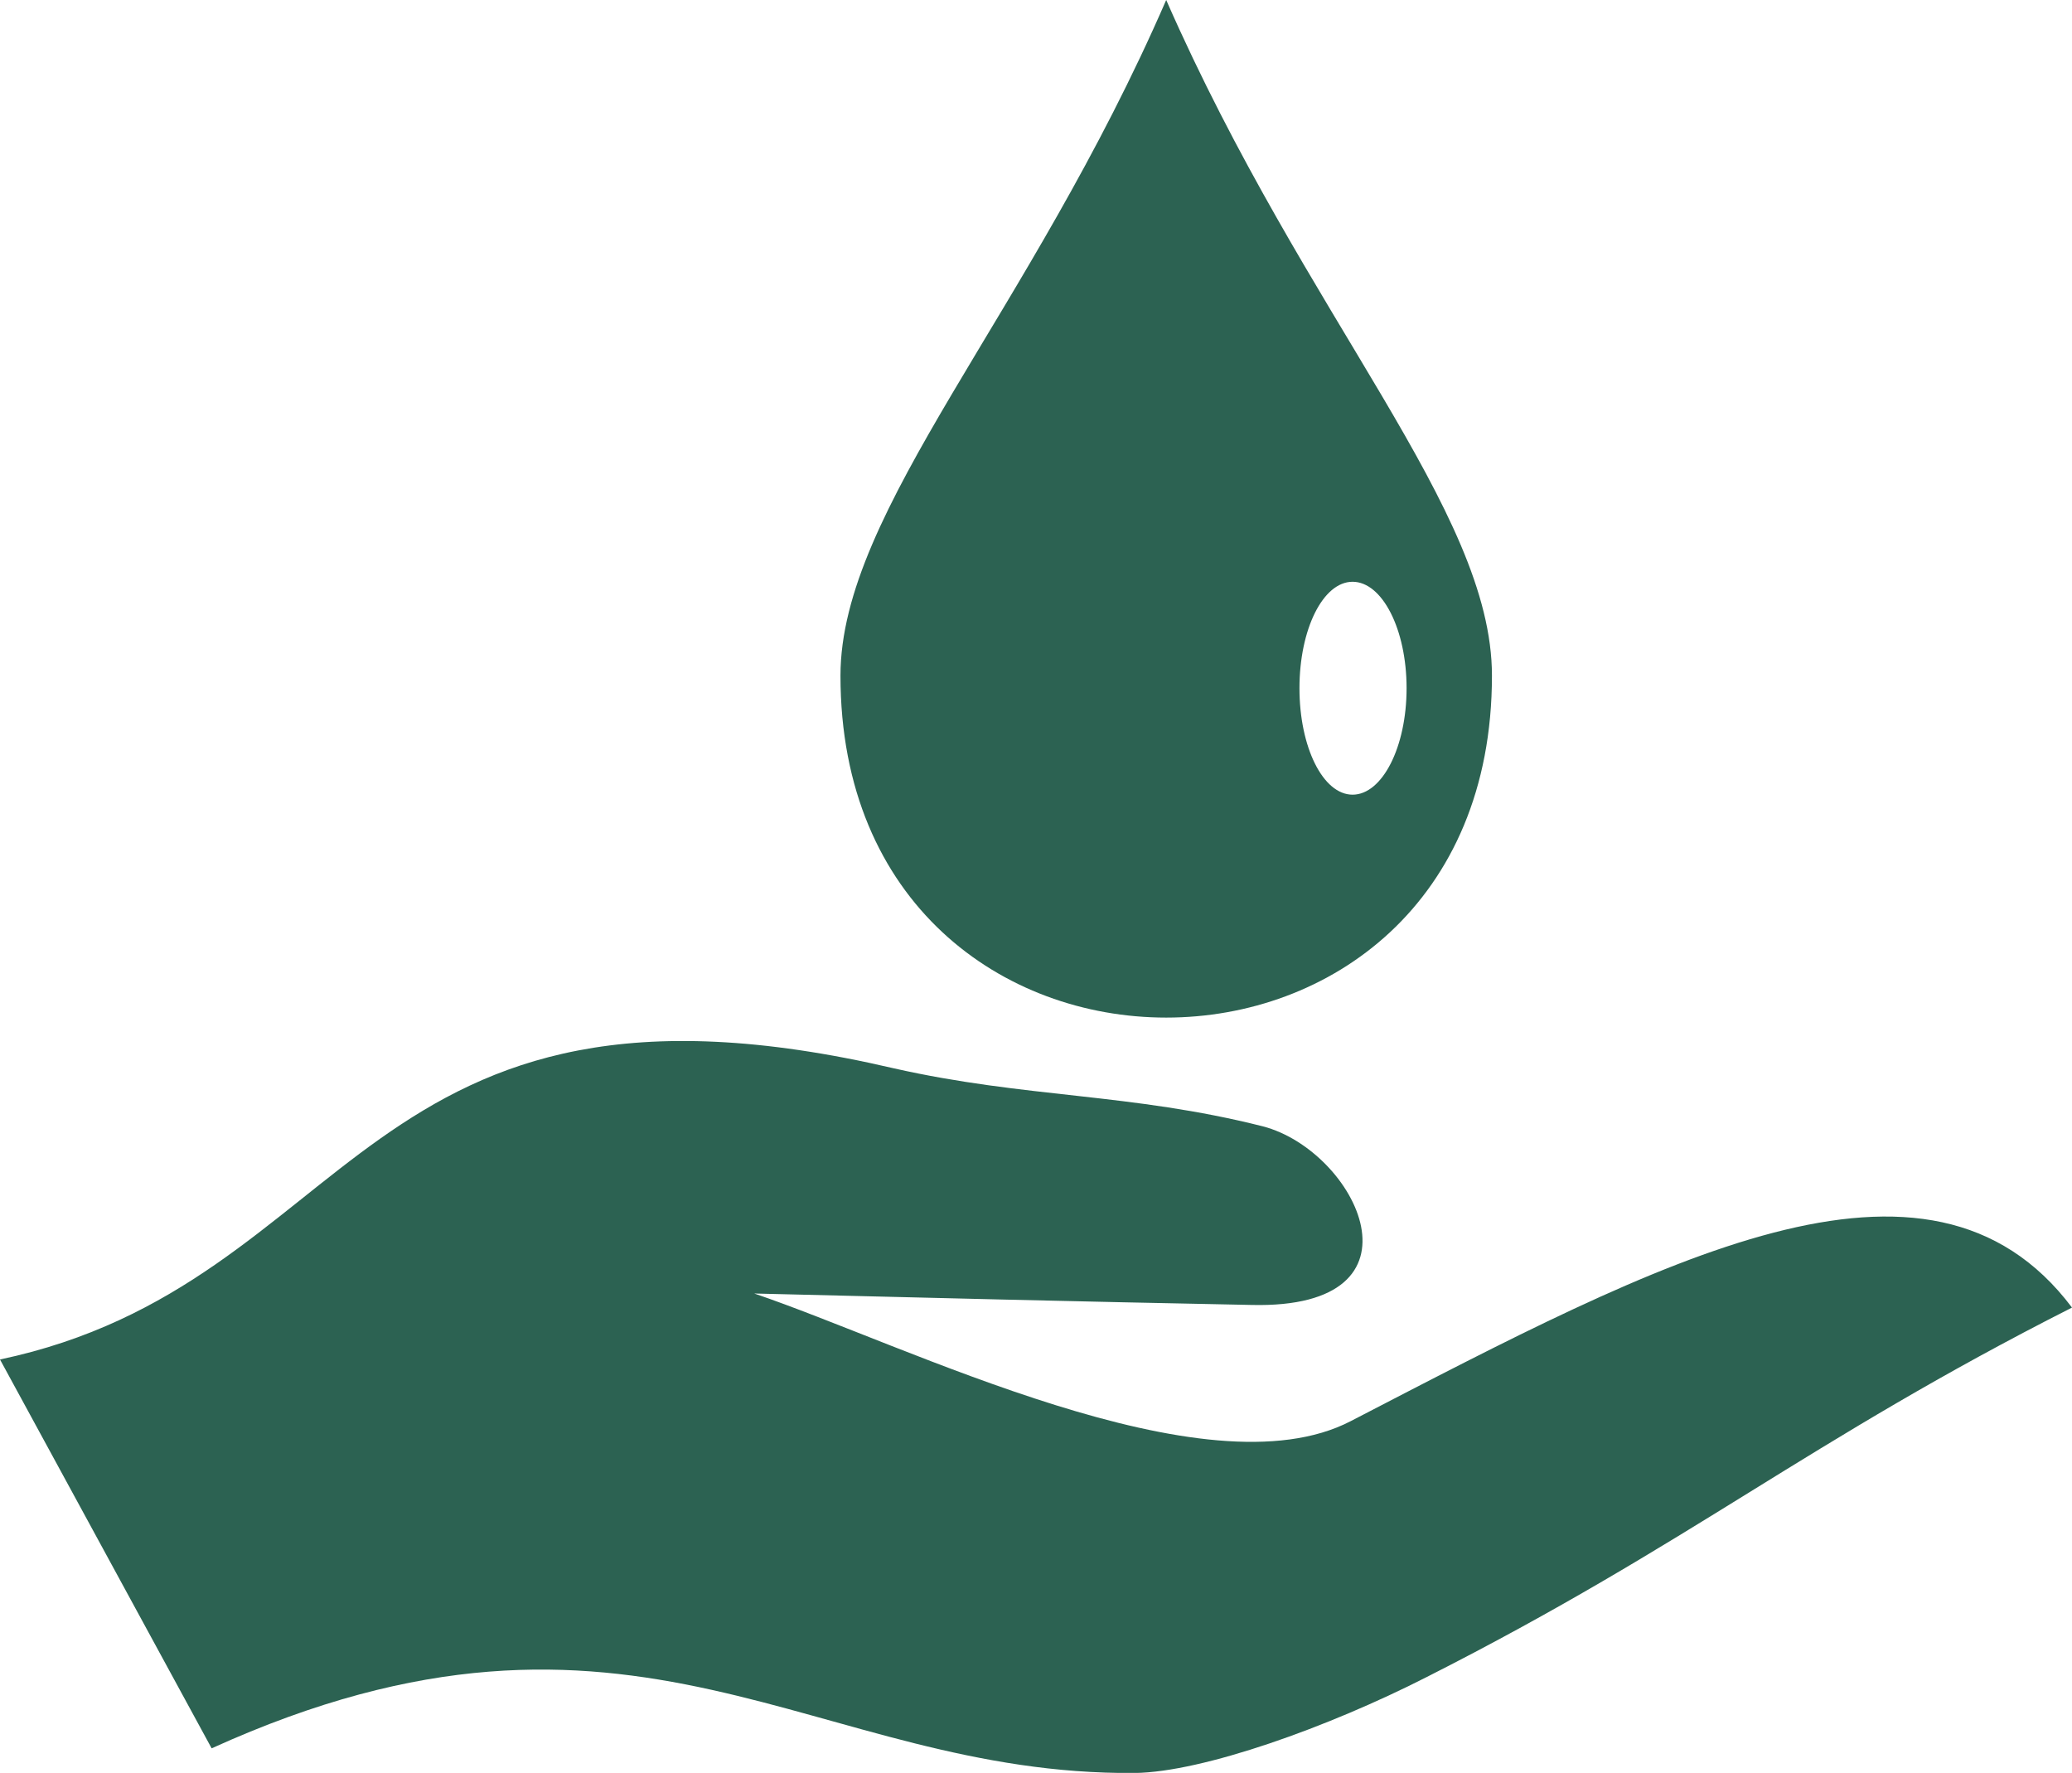<?xml version="1.0" encoding="UTF-8" standalone="no"?><svg xmlns="http://www.w3.org/2000/svg" xmlns:xlink="http://www.w3.org/1999/xlink" fill="#000000" height="385" preserveAspectRatio="xMidYMid meet" version="1" viewBox="0.0 0.0 450.0 385.0" width="450" zoomAndPan="magnify"><defs><clipPath id="a"><path d="M 0 226 L 450 226 L 450 385.02 L 0 385.02 Z M 0 226"/></clipPath></defs><g><g clip-path="url(#a)" id="change1_2"><path d="M 293.379 308.598 C 261.789 325.027 197.102 292.164 163.809 280.895 C 202.773 281.848 232.66 282.613 271.816 283.379 C 311.539 284.332 294.703 249.941 274.273 244.594 C 245.523 237.336 222.824 238.48 194.074 231.984 C 77.742 204.855 77.742 278.793 0 295.223 L 45.965 379.664 C 137.703 338.016 176.672 385.59 246.469 385.016 C 261.223 384.824 288.461 375.082 309.836 364.191 C 367.527 334.961 392.309 313.18 450 283.949 C 418.789 242.492 360.527 273.824 293.379 308.598" fill="#2c6252" fill-rule="evenodd"/></g><g id="change1_1"><path d="M 293.758 126.336 C 300.191 126.336 305.484 136.652 305.484 149.449 C 305.484 162.254 300.191 172.57 293.758 172.57 C 287.324 172.57 282.219 162.254 282.219 149.449 C 282.219 136.652 287.324 126.336 293.758 126.336 Z M 324.023 146.727 C 324.023 110.727 283.73 69.352 253.277 0 C 223.582 68.395 182.535 110.727 182.535 146.727 C 182.535 245.727 324.023 245.727 324.023 146.727" fill="#2c6252" fill-rule="evenodd"/></g></g></svg>